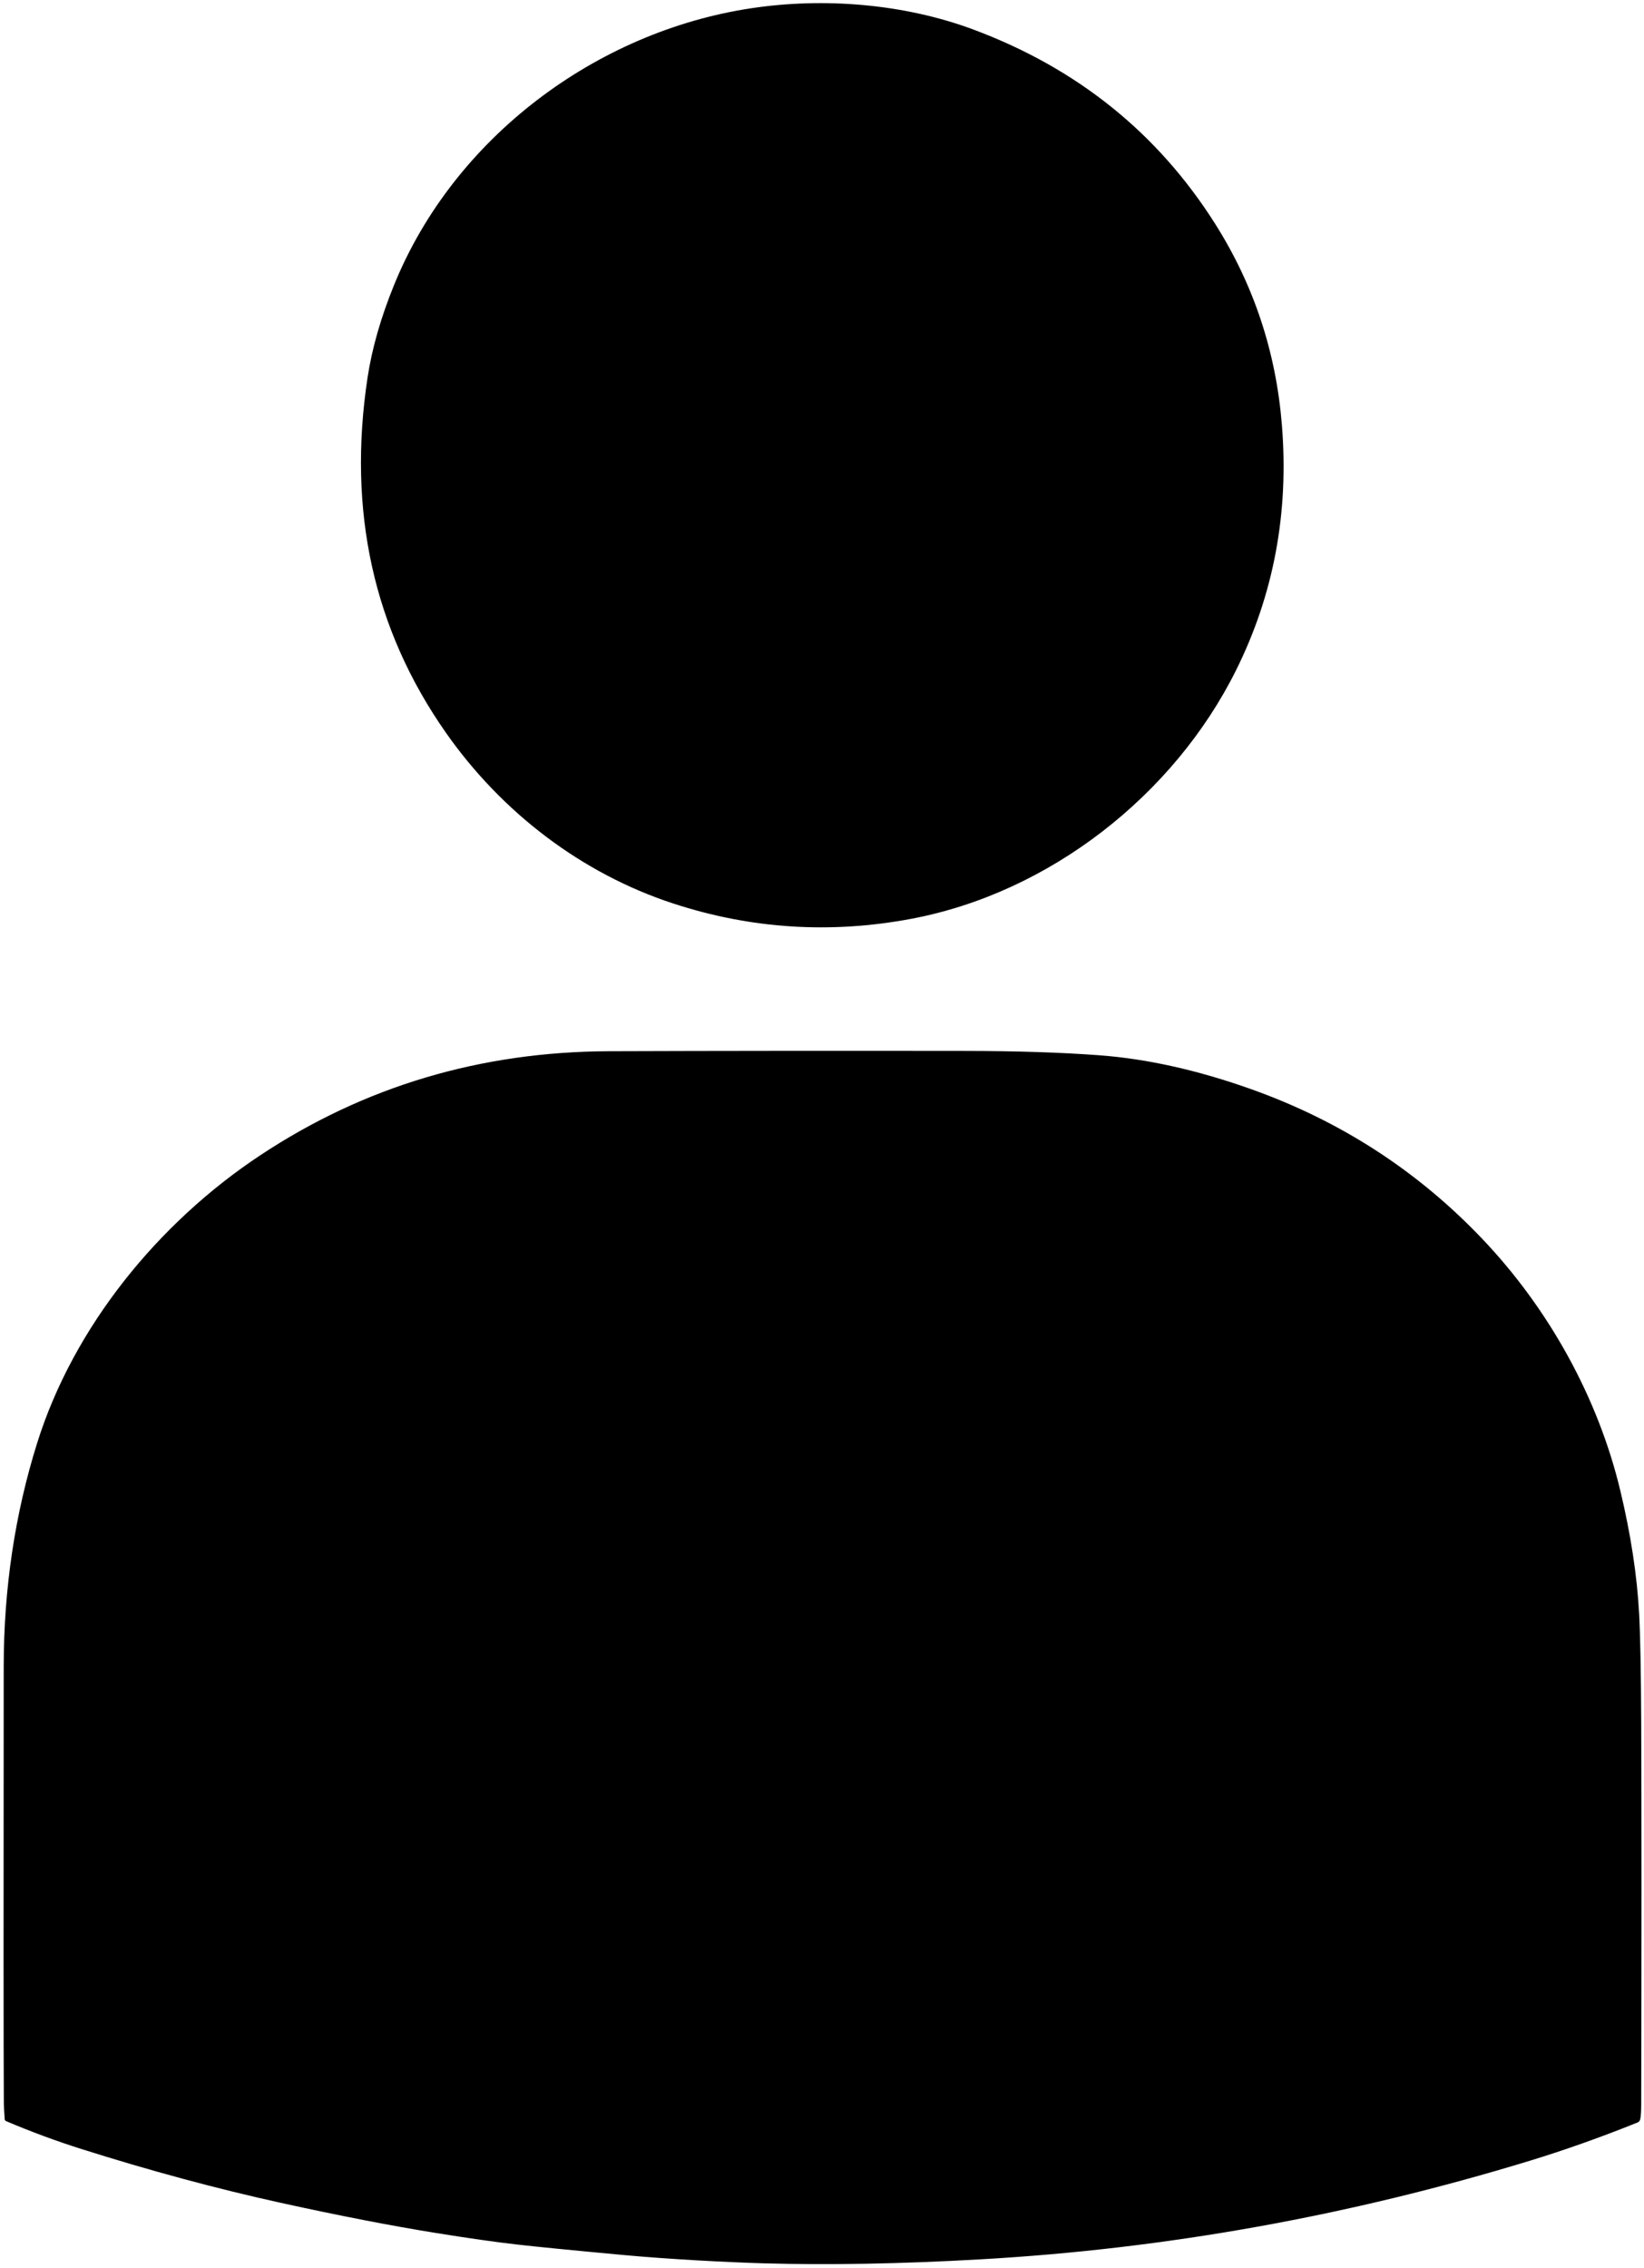 <svg width="382" height="527" viewBox="0 0 382 527" fill="none" xmlns="http://www.w3.org/2000/svg">
<path d="M287.19 155.78C272.71 184.86 243.78 207.47 211.75 213.5C192.957 217.033 174.533 215.853 156.48 209.96C135.17 203 116.58 188.76 103.62 170.27C86.78 146.243 80.71 118.723 85.41 87.71C86.437 80.95 88.49 73.783 91.57 66.21C105.45 32.07 138.49 7.35 174.54 1.92C191.4 -0.63 210.11 0.85 226.3 6.91C250.353 15.917 269.043 30.96 282.37 52.04C291.33 66.213 296.493 81.78 297.86 98.74C299.513 119.16 295.957 138.173 287.19 155.78Z" fill="black"/>
<path d="M1.09 492.44C0.957 490.507 0.89 489.193 0.89 488.5C0.817 476.9 0.807 443.15 0.86 387.25C0.88 369.09 3.47 351.78 8.63 335.32C17.08 308.34 36.76 284.16 60.44 268.47C84.613 252.443 111.64 244.377 141.52 244.27C166.033 244.183 193.61 244.16 224.25 244.2C236.157 244.213 246.51 244.547 255.31 245.2C266.457 246.02 278.263 248.65 290.73 253.09C311.423 260.457 329.27 271.997 344.27 287.71C359.87 304.05 371.31 324.76 376.47 346.27C378.923 356.497 380.39 366.077 380.87 375.01C381.137 379.883 381.297 388.373 381.35 400.48C381.437 421.96 381.437 451.513 381.35 489.14C381.343 490.66 381.27 491.757 381.13 492.43C381.093 492.605 381.013 492.768 380.898 492.904C380.783 493.041 380.636 493.146 380.47 493.21C371.943 496.637 363.627 499.59 355.52 502.07C313.467 514.917 270.88 522.56 227.76 525C209.287 526.047 192.533 526.353 177.5 525.92C168.83 525.67 155.59 524.98 144.86 523.99C132.68 522.863 124.377 522.043 119.95 521.53C115.05 520.97 108.83 520.083 101.29 518.87C90.823 517.183 78.817 514.85 65.27 511.87C50.37 508.59 34.91 504.417 18.89 499.35C13.043 497.503 7.21 495.343 1.39 492.87C1.306 492.833 1.234 492.774 1.181 492.698C1.128 492.622 1.096 492.533 1.09 492.44Z" fill="black"/>
</svg>

